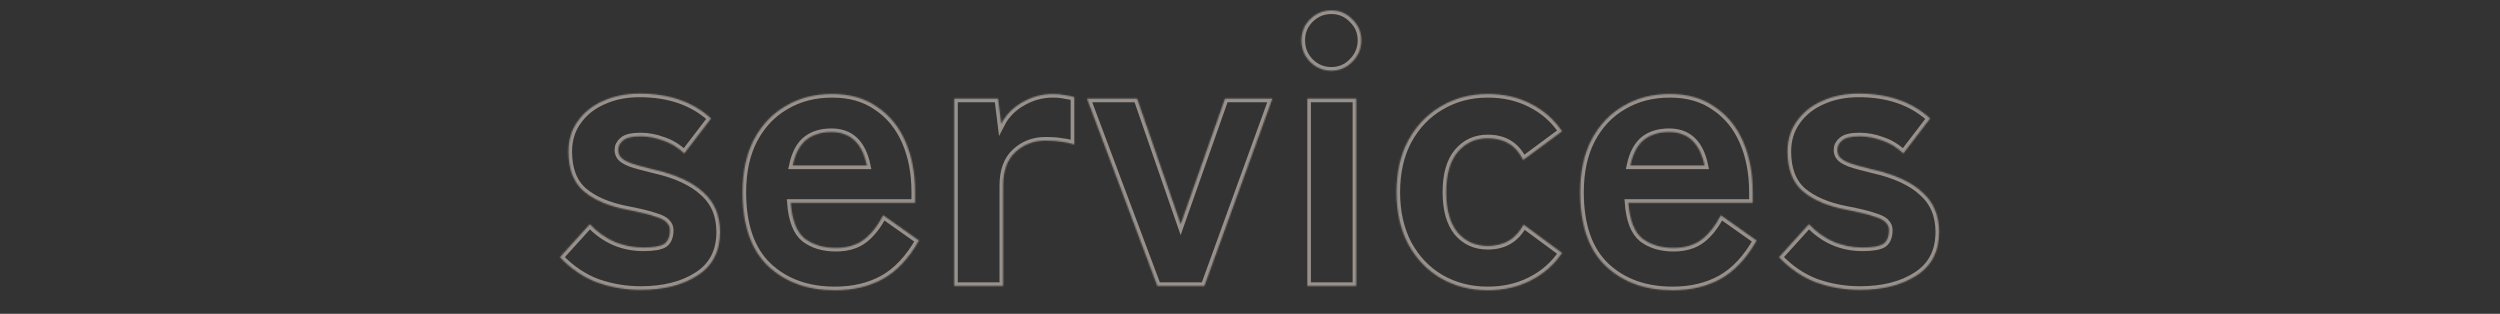 <svg width="1920" height="241" viewBox="0 0 1920 241" fill="none" xmlns="http://www.w3.org/2000/svg">
<rect x="0" y="0" width="1920" height="241" fill="#333333" stroke="none"/>
<g opacity="0.5">
<mask id="path-1-inside-1_166_1669" fill="white">
<path d="M492.085 222.611C480.543 222.611 469.4 220.72 458.655 216.939C448.108 212.96 438.557 206.492 430 197.538L452.983 172.167C464.326 184.106 478.056 190.076 494.174 190.076C501.736 190.076 507.009 189.18 509.994 187.389C512.979 185.4 514.471 181.818 514.471 176.644C514.471 174.455 513.675 172.565 512.083 170.973C510.69 169.182 507.606 167.59 502.83 166.197C498.254 164.605 491.289 162.914 481.936 161.123C467.41 158.337 456.167 153.561 448.208 146.795C440.447 140.03 436.567 129.881 436.567 116.35C436.567 107.395 438.955 99.635 443.73 93.068C448.506 86.302 454.973 81.129 463.132 77.547C471.489 73.766 480.842 71.876 491.189 71.876C513.874 71.876 532.181 78.243 546.111 90.979L525.515 117.842C520.739 113.266 515.367 109.982 509.397 107.992C503.626 105.804 497.756 104.709 491.786 104.709C485.22 104.709 480.742 105.804 478.355 107.992C475.967 109.982 474.773 112.37 474.773 115.156C474.773 117.146 475.37 118.937 476.564 120.529C477.758 122.121 480.344 123.713 484.324 125.305C488.304 126.697 494.473 128.389 502.83 130.379C519.346 134.16 531.783 139.93 540.141 147.691C548.697 155.253 552.976 165.401 552.976 178.136C552.976 193.061 547.205 204.204 535.664 211.567C524.321 218.929 509.795 222.611 492.085 222.611ZM641.302 222.909C620.209 222.909 603.096 216.74 589.962 204.403C576.829 191.867 570.262 172.963 570.262 147.691C570.262 131.971 573.148 118.539 578.918 107.395C584.888 96.053 593.047 87.397 603.394 81.427C613.742 75.259 625.681 72.174 639.212 72.174C652.744 72.174 664.185 75.458 673.538 82.024C683.09 88.392 690.353 97.247 695.327 108.589C700.302 119.932 702.79 132.966 702.79 147.691V155.75H607.274C608.269 169.082 611.851 178.236 618.02 183.211C624.387 187.986 632.347 190.374 641.899 190.374C650.654 190.374 657.818 188.285 663.39 184.106C668.961 179.927 673.936 173.659 678.314 165.302L705.774 184.703C698.014 198.433 688.761 208.283 678.015 214.253C667.469 220.024 655.231 222.909 641.302 222.909ZM608.767 127.095H665.777C662.196 109.982 653.142 101.426 638.615 101.426C630.656 101.426 624.189 103.416 619.214 107.395C614.239 111.375 610.757 117.942 608.767 127.095ZM732.797 219.626V75.756H766.525L768.913 95.158C772.495 88.193 777.967 82.621 785.33 78.442C792.693 74.264 800.453 72.174 808.612 72.174C811.995 72.174 815.079 72.473 817.865 73.07C820.651 73.468 823.039 73.965 825.028 74.562V110.977C822.044 109.982 818.86 109.286 815.477 108.888C812.094 108.291 807.915 107.992 802.941 107.992C793.787 107.992 786.026 110.977 779.659 116.947C773.49 122.718 770.406 131.274 770.406 142.617V219.626H732.797ZM888.848 219.626L834.822 75.756H873.327L906.757 172.167L940.785 75.756H977.2L924.965 219.626H888.848ZM1003.99 219.626V75.756H1041.6V219.626H1003.99ZM1022.49 54.265C1016.12 54.265 1010.65 51.977 1006.08 47.4C1001.7 42.823 999.509 37.351 999.509 30.983C999.509 24.616 1001.7 19.243 1006.08 14.865C1010.65 10.288 1016.12 8 1022.49 8C1028.86 8 1034.23 10.288 1038.61 14.865C1043.19 19.243 1045.48 24.616 1045.48 30.983C1045.48 37.351 1043.19 42.823 1038.61 47.4C1034.23 51.977 1028.86 54.265 1022.49 54.265ZM1142.64 222.909C1129.31 222.909 1117.27 219.825 1106.53 213.656C1095.98 207.487 1087.62 198.732 1081.45 187.389C1075.48 176.047 1072.5 162.814 1072.5 147.691C1072.5 132.369 1075.48 119.136 1081.45 107.992C1087.62 96.65 1095.98 87.894 1106.53 81.726C1117.27 75.358 1129.31 72.174 1142.64 72.174C1154.78 72.174 1165.72 74.662 1175.48 79.636C1185.42 84.611 1193.48 91.675 1199.65 100.829L1169.8 122.917C1164.43 111.773 1155.38 106.202 1142.64 106.202C1133.09 106.202 1125.33 109.783 1119.36 116.947C1113.59 123.912 1110.7 134.16 1110.7 147.691C1110.7 161.023 1113.59 171.271 1119.36 178.435C1125.33 185.4 1133.09 188.882 1142.64 188.882C1155.18 188.882 1164.33 183.41 1170.1 172.465L1199.65 194.255C1193.48 203.408 1185.42 210.472 1175.48 215.447C1165.72 220.422 1154.78 222.909 1142.64 222.909ZM1284.62 222.909C1263.53 222.909 1246.41 216.74 1233.28 204.403C1220.15 191.867 1213.58 172.963 1213.58 147.691C1213.58 131.971 1216.46 118.539 1222.23 107.395C1228.2 96.053 1236.36 87.397 1246.71 81.427C1257.06 75.259 1269 72.174 1282.53 72.174C1296.06 72.174 1307.5 75.458 1316.85 82.024C1326.41 88.392 1333.67 97.247 1338.64 108.589C1343.62 119.932 1346.11 132.966 1346.11 147.691V155.75H1250.59C1251.59 169.082 1255.17 178.236 1261.34 183.211C1267.7 187.986 1275.66 190.374 1285.22 190.374C1293.97 190.374 1301.13 188.285 1306.71 184.106C1312.28 179.927 1317.25 173.659 1321.63 165.302L1349.09 184.703C1341.33 198.433 1332.08 208.283 1321.33 214.253C1310.79 220.024 1298.55 222.909 1284.62 222.909ZM1252.08 127.095H1309.09C1305.51 109.982 1296.46 101.426 1281.93 101.426C1273.97 101.426 1267.51 103.416 1262.53 107.395C1257.56 111.375 1254.07 117.942 1252.08 127.095ZM1428.35 222.611C1416.81 222.611 1405.66 220.72 1394.92 216.939C1384.37 212.96 1374.82 206.492 1366.26 197.538L1389.25 172.167C1400.59 184.106 1414.32 190.076 1430.44 190.076C1438 190.076 1443.27 189.18 1446.26 187.389C1449.24 185.4 1450.73 181.818 1450.73 176.644C1450.73 174.455 1449.94 172.565 1448.35 170.973C1446.95 169.182 1443.87 167.59 1439.09 166.197C1434.52 164.605 1427.55 162.914 1418.2 161.123C1403.67 158.337 1392.43 153.561 1384.47 146.795C1376.71 140.03 1372.83 129.881 1372.83 116.35C1372.83 107.395 1375.22 99.635 1379.99 93.068C1384.77 86.302 1391.24 81.129 1399.39 77.547C1407.75 73.766 1417.1 71.876 1427.45 71.876C1450.14 71.876 1468.44 78.243 1482.37 90.979L1461.78 117.842C1457 113.266 1451.63 109.982 1445.66 107.992C1439.89 105.804 1434.02 104.709 1428.05 104.709C1421.48 104.709 1417.01 105.804 1414.62 107.992C1412.23 109.982 1411.04 112.37 1411.04 115.156C1411.04 117.146 1411.63 118.937 1412.83 120.529C1414.02 122.121 1416.61 123.713 1420.59 125.305C1424.57 126.697 1430.74 128.389 1439.09 130.379C1455.61 134.16 1468.05 139.93 1476.4 147.691C1484.96 155.253 1489.24 165.401 1489.24 178.136C1489.24 193.061 1483.47 204.204 1471.93 211.567C1460.58 218.929 1446.06 222.611 1428.35 222.611Z"/>
</mask>
<path d="M492.085 222.611C480.543 222.611 469.4 220.72 458.655 216.939C448.108 212.96 438.557 206.492 430 197.538L452.983 172.167C464.326 184.106 478.056 190.076 494.174 190.076C501.736 190.076 507.009 189.18 509.994 187.389C512.979 185.4 514.471 181.818 514.471 176.644C514.471 174.455 513.675 172.565 512.083 170.973C510.69 169.182 507.606 167.59 502.83 166.197C498.254 164.605 491.289 162.914 481.936 161.123C467.41 158.337 456.167 153.561 448.208 146.795C440.447 140.03 436.567 129.881 436.567 116.35C436.567 107.395 438.955 99.635 443.73 93.068C448.506 86.302 454.973 81.129 463.132 77.547C471.489 73.766 480.842 71.876 491.189 71.876C513.874 71.876 532.181 78.243 546.111 90.979L525.515 117.842C520.739 113.266 515.367 109.982 509.397 107.992C503.626 105.804 497.756 104.709 491.786 104.709C485.22 104.709 480.742 105.804 478.355 107.992C475.967 109.982 474.773 112.37 474.773 115.156C474.773 117.146 475.37 118.937 476.564 120.529C477.758 122.121 480.344 123.713 484.324 125.305C488.304 126.697 494.473 128.389 502.83 130.379C519.346 134.16 531.783 139.93 540.141 147.691C548.697 155.253 552.976 165.401 552.976 178.136C552.976 193.061 547.205 204.204 535.664 211.567C524.321 218.929 509.795 222.611 492.085 222.611ZM641.302 222.909C620.209 222.909 603.096 216.74 589.962 204.403C576.829 191.867 570.262 172.963 570.262 147.691C570.262 131.971 573.148 118.539 578.918 107.395C584.888 96.053 593.047 87.397 603.394 81.427C613.742 75.259 625.681 72.174 639.212 72.174C652.744 72.174 664.185 75.458 673.538 82.024C683.09 88.392 690.353 97.247 695.327 108.589C700.302 119.932 702.79 132.966 702.79 147.691V155.75H607.274C608.269 169.082 611.851 178.236 618.02 183.211C624.387 187.986 632.347 190.374 641.899 190.374C650.654 190.374 657.818 188.285 663.39 184.106C668.961 179.927 673.936 173.659 678.314 165.302L705.774 184.703C698.014 198.433 688.761 208.283 678.015 214.253C667.469 220.024 655.231 222.909 641.302 222.909ZM608.767 127.095H665.777C662.196 109.982 653.142 101.426 638.615 101.426C630.656 101.426 624.189 103.416 619.214 107.395C614.239 111.375 610.757 117.942 608.767 127.095ZM732.797 219.626V75.756H766.525L768.913 95.158C772.495 88.193 777.967 82.621 785.33 78.442C792.693 74.264 800.453 72.174 808.612 72.174C811.995 72.174 815.079 72.473 817.865 73.07C820.651 73.468 823.039 73.965 825.028 74.562V110.977C822.044 109.982 818.86 109.286 815.477 108.888C812.094 108.291 807.915 107.992 802.941 107.992C793.787 107.992 786.026 110.977 779.659 116.947C773.49 122.718 770.406 131.274 770.406 142.617V219.626H732.797ZM888.848 219.626L834.822 75.756H873.327L906.757 172.167L940.785 75.756H977.2L924.965 219.626H888.848ZM1003.99 219.626V75.756H1041.6V219.626H1003.99ZM1022.49 54.265C1016.12 54.265 1010.65 51.977 1006.08 47.4C1001.7 42.823 999.509 37.351 999.509 30.983C999.509 24.616 1001.7 19.243 1006.08 14.865C1010.65 10.288 1016.12 8 1022.49 8C1028.86 8 1034.23 10.288 1038.61 14.865C1043.19 19.243 1045.48 24.616 1045.48 30.983C1045.48 37.351 1043.19 42.823 1038.61 47.4C1034.23 51.977 1028.86 54.265 1022.49 54.265ZM1142.64 222.909C1129.31 222.909 1117.27 219.825 1106.53 213.656C1095.98 207.487 1087.62 198.732 1081.45 187.389C1075.48 176.047 1072.5 162.814 1072.5 147.691C1072.5 132.369 1075.48 119.136 1081.45 107.992C1087.62 96.65 1095.98 87.894 1106.53 81.726C1117.27 75.358 1129.31 72.174 1142.64 72.174C1154.78 72.174 1165.72 74.662 1175.48 79.636C1185.42 84.611 1193.48 91.675 1199.65 100.829L1169.8 122.917C1164.43 111.773 1155.38 106.202 1142.64 106.202C1133.09 106.202 1125.33 109.783 1119.36 116.947C1113.59 123.912 1110.7 134.16 1110.7 147.691C1110.7 161.023 1113.59 171.271 1119.36 178.435C1125.33 185.4 1133.09 188.882 1142.64 188.882C1155.18 188.882 1164.33 183.41 1170.1 172.465L1199.65 194.255C1193.48 203.408 1185.42 210.472 1175.48 215.447C1165.72 220.422 1154.78 222.909 1142.64 222.909ZM1284.62 222.909C1263.53 222.909 1246.41 216.74 1233.28 204.403C1220.15 191.867 1213.58 172.963 1213.58 147.691C1213.58 131.971 1216.46 118.539 1222.23 107.395C1228.2 96.053 1236.36 87.397 1246.71 81.427C1257.06 75.259 1269 72.174 1282.53 72.174C1296.06 72.174 1307.5 75.458 1316.85 82.024C1326.41 88.392 1333.67 97.247 1338.64 108.589C1343.62 119.932 1346.11 132.966 1346.11 147.691V155.75H1250.59C1251.59 169.082 1255.17 178.236 1261.34 183.211C1267.7 187.986 1275.66 190.374 1285.22 190.374C1293.97 190.374 1301.13 188.285 1306.71 184.106C1312.28 179.927 1317.25 173.659 1321.63 165.302L1349.09 184.703C1341.33 198.433 1332.08 208.283 1321.33 214.253C1310.79 220.024 1298.55 222.909 1284.62 222.909ZM1252.08 127.095H1309.09C1305.51 109.982 1296.46 101.426 1281.93 101.426C1273.97 101.426 1267.51 103.416 1262.53 107.395C1257.56 111.375 1254.07 117.942 1252.08 127.095ZM1428.35 222.611C1416.81 222.611 1405.66 220.72 1394.92 216.939C1384.37 212.96 1374.82 206.492 1366.26 197.538L1389.25 172.167C1400.59 184.106 1414.32 190.076 1430.44 190.076C1438 190.076 1443.27 189.18 1446.26 187.389C1449.24 185.4 1450.73 181.818 1450.73 176.644C1450.73 174.455 1449.94 172.565 1448.35 170.973C1446.95 169.182 1443.87 167.59 1439.09 166.197C1434.52 164.605 1427.55 162.914 1418.2 161.123C1403.67 158.337 1392.43 153.561 1384.47 146.795C1376.71 140.03 1372.83 129.881 1372.83 116.35C1372.83 107.395 1375.22 99.635 1379.99 93.068C1384.77 86.302 1391.24 81.129 1399.39 77.547C1407.75 73.766 1417.1 71.876 1427.45 71.876C1450.14 71.876 1468.44 78.243 1482.37 90.979L1461.78 117.842C1457 113.266 1451.63 109.982 1445.66 107.992C1439.89 105.804 1434.02 104.709 1428.05 104.709C1421.48 104.709 1417.01 105.804 1414.62 107.992C1412.23 109.982 1411.04 112.37 1411.04 115.156C1411.04 117.146 1411.63 118.937 1412.83 120.529C1414.02 122.121 1416.61 123.713 1420.59 125.305C1424.57 126.697 1430.74 128.389 1439.09 130.379C1455.61 134.16 1468.05 139.93 1476.4 147.691C1484.96 155.253 1489.24 165.401 1489.24 178.136C1489.24 193.061 1483.47 204.204 1471.93 211.567C1460.58 218.929 1446.06 222.611 1428.35 222.611Z" stroke="#FEEFE5" stroke-width="5.556" mask="url(#path-1-inside-1_166_1669)"/>
</g>
</svg>
